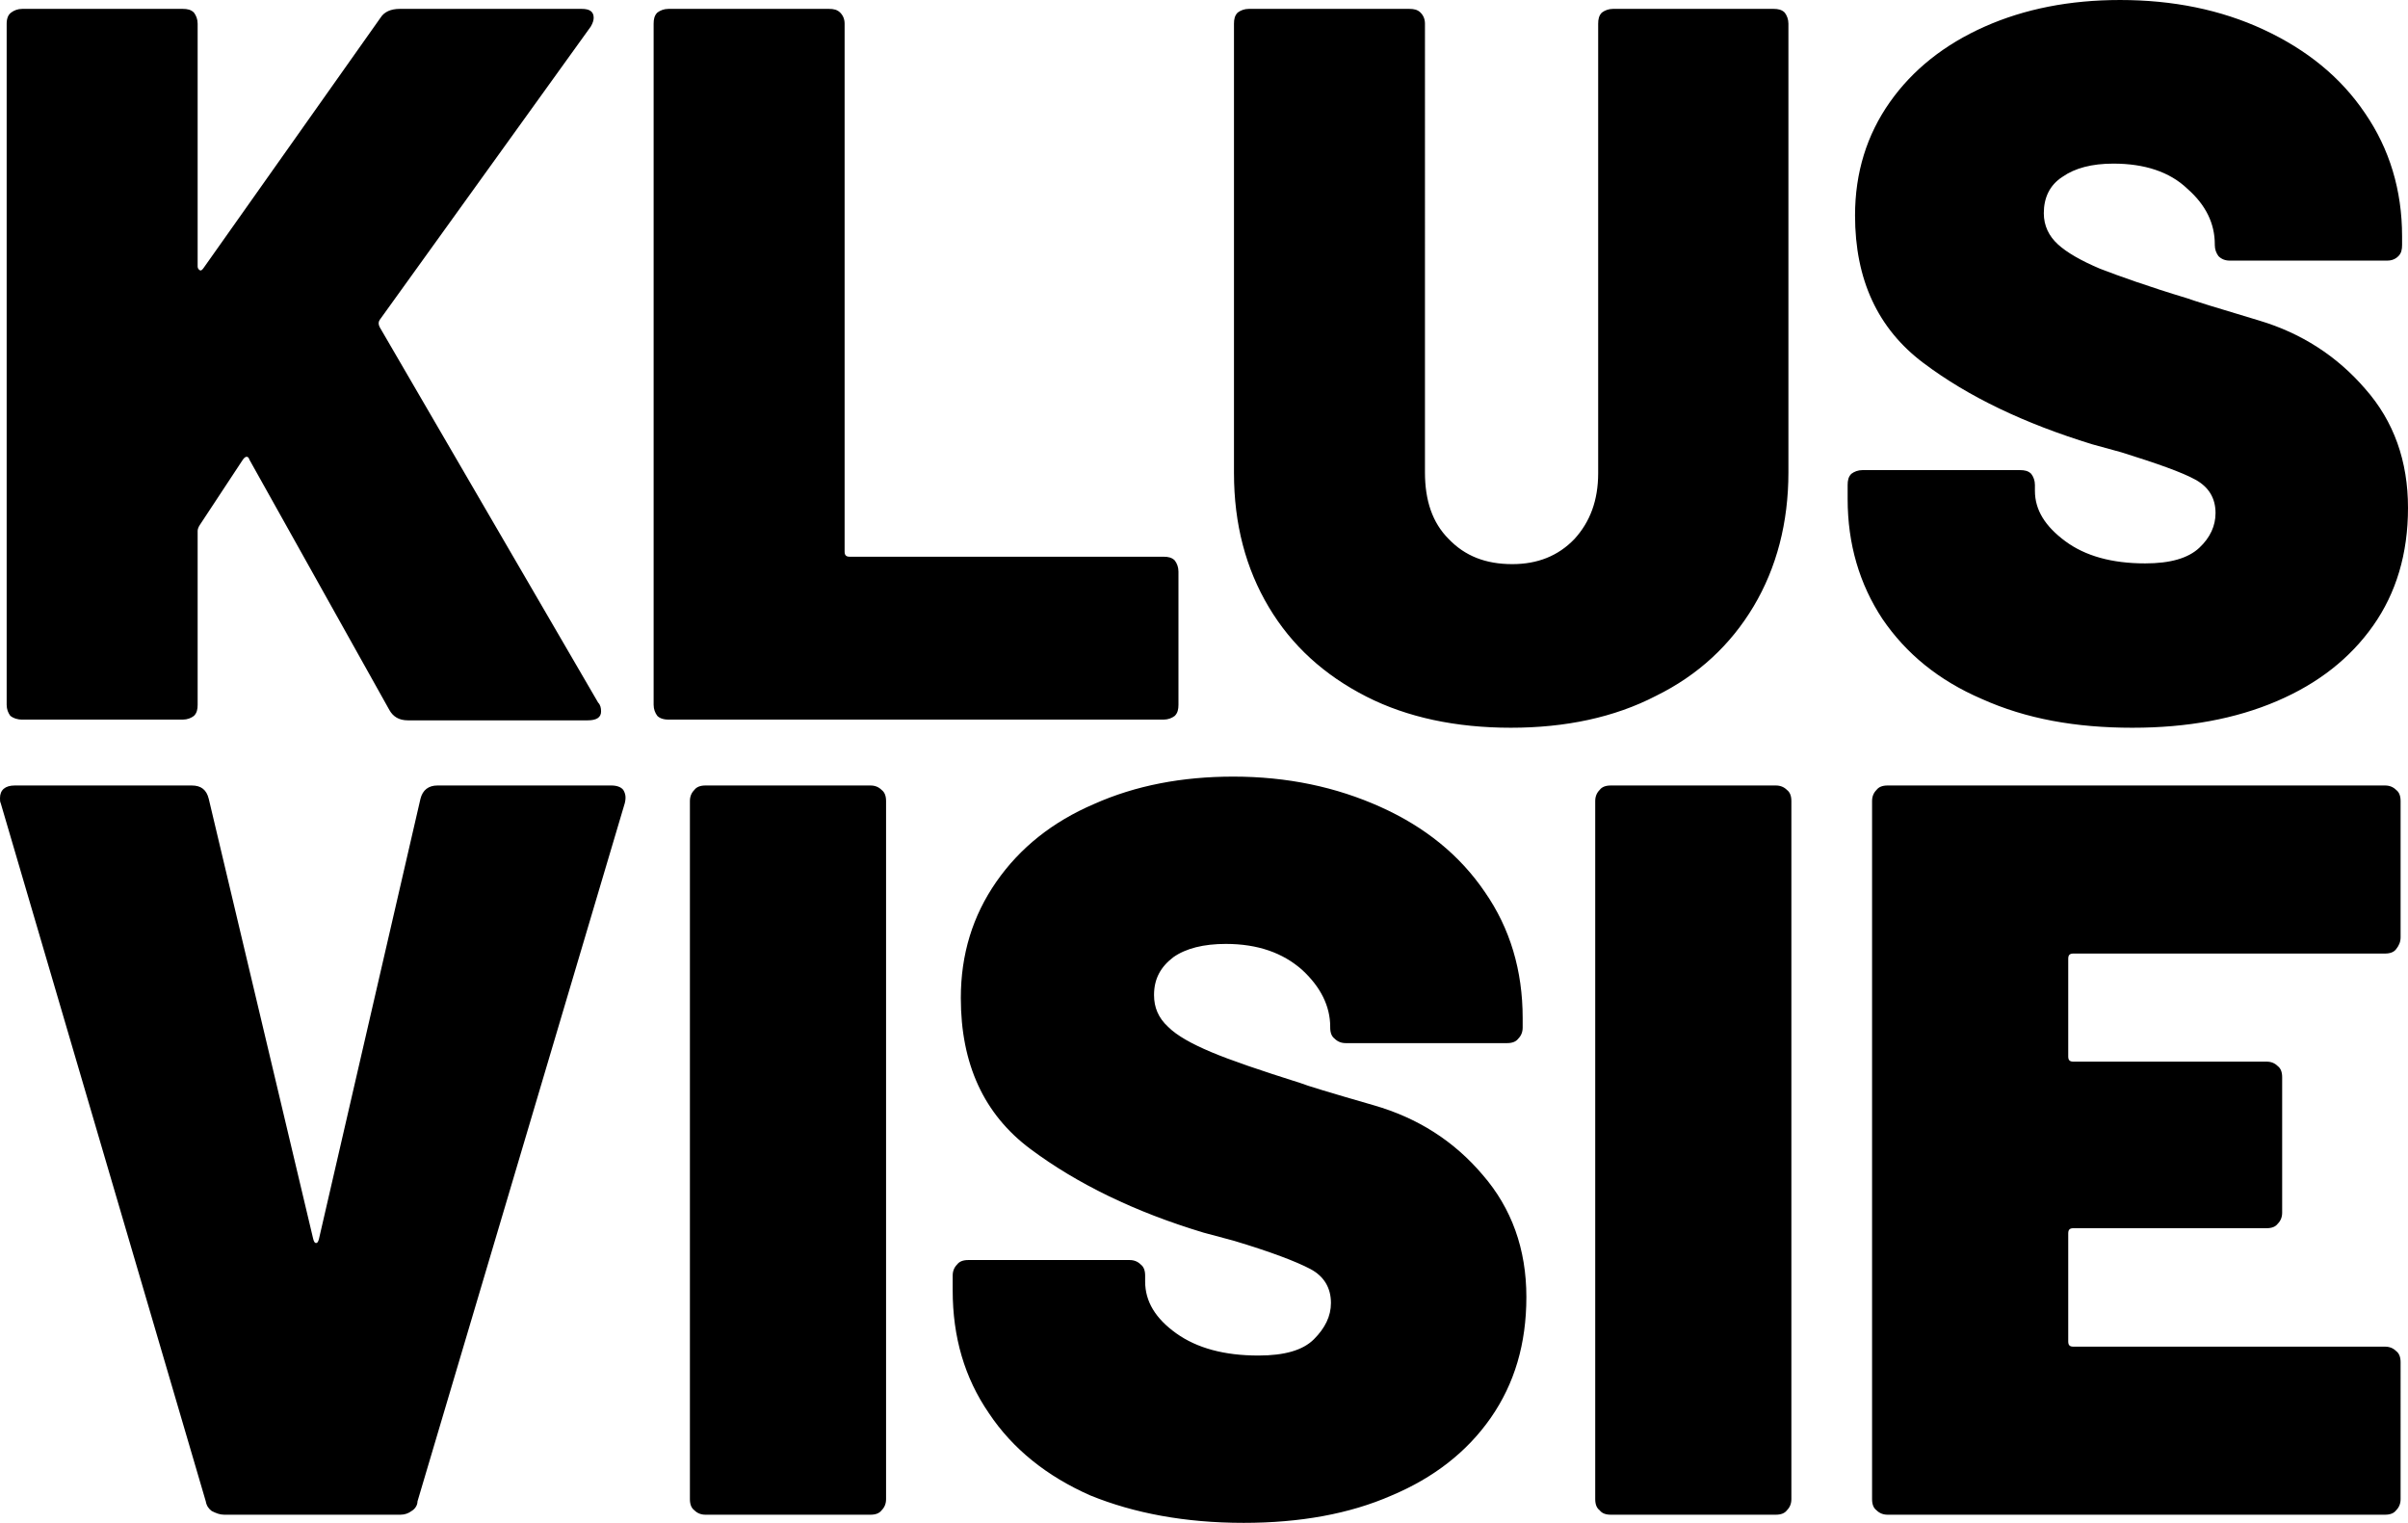 <svg xmlns="http://www.w3.org/2000/svg" xml:space="preserve" style="enable-background:new 0 0 325.3 205.7" viewBox="0 0 325.3 205.7"><path d="M30.3 204.6h23.8c.6 0 1.1-.2 1.5-.5.5-.3.8-.8.8-1.3l28-94.3c.2-.8.1-1.3-.2-1.8-.3-.4-.9-.6-1.6-.6H59.1c-1.2 0-2 .6-2.3 1.8l-13.7 59.4c-.1.4-.2.6-.4.6s-.3-.2-.4-.6l-14.1-59.4c-.3-1.2-1-1.8-2.3-1.8H2c-1.3 0-2 .6-2 1.7 0 .3 0 .5.1.7l27.7 94.3c.1.6.4 1 .8 1.3.6.3 1.1.5 1.7.5zm65 0h22.3c.7 0 1.2-.2 1.5-.6.4-.4.6-.9.6-1.5v-94.3c0-.7-.2-1.2-.6-1.5-.4-.4-.9-.6-1.5-.6H95.3c-.7 0-1.2.2-1.5.6-.4.4-.6.9-.6 1.5v94.3c0 .7.2 1.2.6 1.5.4.4.9.6 1.5.6zm72.7 1.1c7.6 0 14.3-1.2 20-3.7 5.7-2.4 10.2-5.9 13.4-10.5 3.2-4.6 4.8-10 4.8-16.3 0-6.5-2-12-5.9-16.5-3.9-4.6-8.8-7.7-14.7-9.4-5.9-1.7-9.2-2.7-9.9-3-5.4-1.7-9.5-3.1-12.1-4.2-2.6-1.1-4.6-2.2-5.8-3.4-1.3-1.2-1.9-2.6-1.9-4.3 0-2.2.9-3.8 2.6-5.1 1.7-1.2 4.1-1.8 7.1-1.8 4.3 0 7.7 1.2 10.3 3.5 2.5 2.3 3.8 4.9 3.8 7.7v.1c0 .7.2 1.2.6 1.5.4.4.9.6 1.5.6h21.8c.7 0 1.2-.2 1.5-.6.4-.4.6-.9.6-1.5v-1.3c0-6.4-1.7-12.1-5.1-17-3.4-5-8.1-8.8-14.1-11.5-6-2.7-12.6-4.1-19.9-4.1-6.9 0-13.2 1.2-18.8 3.7-5.6 2.4-10 5.9-13.2 10.5-3.2 4.6-4.8 9.8-4.8 15.7 0 8.9 3.1 15.7 9.4 20.4 6.3 4.7 14.1 8.5 23.4 11.3l4.1 1.1c5 1.5 8.4 2.8 10.3 3.8 1.9 1 2.8 2.6 2.8 4.6 0 1.8-.8 3.4-2.3 4.9-1.5 1.5-4 2.2-7.5 2.2-4.6 0-8.3-1-11.1-3-2.8-2-4.2-4.3-4.2-7v-.8c0-.7-.2-1.2-.6-1.5-.4-.4-.9-.6-1.5-.6h-21.8c-.7 0-1.2.2-1.5.6-.4.4-.6.9-.6 1.5v2c0 6.3 1.6 11.8 4.9 16.6 3.2 4.8 7.8 8.5 13.7 11.1 5.9 2.4 12.8 3.7 20.7 3.7zm49.6-1.1h22.3c.7 0 1.2-.2 1.5-.6.4-.4.6-.9.6-1.5v-94.3c0-.7-.2-1.2-.6-1.5-.4-.4-.9-.6-1.5-.6h-22.3c-.7 0-1.2.2-1.5.6-.4.4-.6.9-.6 1.5v94.3c0 .7.2 1.2.6 1.5.3.4.8.6 1.5.6zm106.7-78v-18.4c0-.7-.2-1.2-.6-1.5-.4-.4-.9-.6-1.5-.6H255c-.7 0-1.2.2-1.5.6-.4.4-.6.9-.6 1.5v94.3c0 .7.2 1.2.6 1.5.4.4.9.6 1.5.6h67.2c.7 0 1.2-.2 1.5-.6.4-.4.6-.9.6-1.5V184c0-.7-.2-1.2-.6-1.5-.4-.4-.9-.6-1.5-.6h-42.1c-.5 0-.7-.2-.7-.7v-14.6c0-.5.2-.7.7-.7h26.1c.7 0 1.2-.2 1.5-.6.4-.4.6-.9.6-1.5v-18.3c0-.7-.2-1.2-.6-1.5-.4-.4-.9-.6-1.5-.6h-26.1c-.5 0-.7-.2-.7-.7v-13.2c0-.5.2-.7.7-.7h42.1c.7 0 1.2-.2 1.5-.6.4-.5.6-1 .6-1.6zM3 97.2h21.7c.6 0 1.1-.2 1.5-.5.4-.4.5-.9.5-1.5V71.7c0-.2.1-.5.3-.8l5.8-8.8c.2-.3.4-.4.5-.4.2 0 .3.1.4.4l18.9 33.8c.5.9 1.3 1.4 2.5 1.4h24.3c1.2 0 1.8-.4 1.8-1.2 0-.5-.1-.9-.4-1.2L51.3 44.2c-.2-.4-.2-.7 0-1L79.8 3.6c.3-.5.4-.9.4-1.2 0-.8-.5-1.2-1.6-1.2H54c-1.2 0-2.1.4-2.6 1.2L27.5 36.2c-.2.3-.4.4-.5.3-.2-.1-.3-.3-.3-.5V3.2c0-.6-.2-1.1-.5-1.5-.4-.4-.9-.5-1.5-.5H3c-.6 0-1.1.2-1.5.5-.4.3-.6.8-.6 1.5v92c0 .6.2 1.1.5 1.5.4.3.9.5 1.6.5zm87.3 0h66.9c.6 0 1.1-.2 1.5-.5.4-.4.5-.9.5-1.5v-18c0-.6-.2-1.1-.5-1.5-.4-.4-.9-.5-1.5-.5h-42.4c-.5 0-.7-.2-.7-.7V3.2c0-.6-.2-1.1-.6-1.5-.4-.4-.9-.5-1.5-.5H90.3c-.6 0-1.1.2-1.5.5-.4.4-.5.9-.5 1.5v92c0 .6.2 1.1.5 1.5.3.3.8.5 1.5.5zm113.8 1.1c7.4 0 14-1.4 19.6-4.3 5.7-2.8 10.1-6.9 13.2-12.1 3.1-5.2 4.7-11.3 4.7-18.1V3.2c0-.6-.2-1.1-.5-1.5-.4-.4-.9-.5-1.5-.5h-21.7c-.6 0-1.1.2-1.5.5-.4.4-.5.9-.5 1.5v60.7c0 3.7-1.1 6.6-3.2 8.9-2.2 2.3-5 3.4-8.4 3.4-3.6 0-6.4-1.1-8.6-3.4-2.2-2.2-3.2-5.2-3.2-9V3.2c0-.6-.2-1.1-.6-1.5-.4-.4-.9-.5-1.5-.5h-21.7c-.6 0-1.1.2-1.5.5-.4.4-.5.9-.5 1.5v60.7c0 6.9 1.6 12.9 4.7 18.1 3.1 5.2 7.5 9.2 13.2 12.1 5.5 2.8 12.1 4.2 19.5 4.2zm84 0c7.4 0 13.9-1.2 19.5-3.6 5.6-2.4 9.9-5.8 13-10.2 3.1-4.4 4.7-9.7 4.7-15.9 0-6.3-1.9-11.7-5.8-16.1-3.8-4.4-8.6-7.5-14.3-9.2-5.7-1.7-8.9-2.7-9.7-3-5.3-1.6-9.2-3-11.8-4-2.6-1.1-4.5-2.2-5.7-3.3-1.2-1.1-1.9-2.5-1.9-4.2 0-2.1.8-3.8 2.5-4.9 1.7-1.2 4-1.8 6.9-1.8 4.2 0 7.6 1.1 10 3.4 2.5 2.2 3.7 4.7 3.7 7.5v.1c0 .6.2 1.1.5 1.5.4.4.9.6 1.5.6h21.3c.6 0 1.1-.2 1.5-.6.4-.4.5-.9.5-1.5v-1.2c0-6.2-1.7-11.8-5-16.6-3.3-4.9-7.9-8.6-13.7-11.3-5.8-2.7-12.3-4-19.4-4-6.8 0-12.9 1.2-18.3 3.6-5.4 2.4-9.7 5.8-12.8 10.2-3.1 4.4-4.7 9.5-4.7 15.3 0 8.7 3.1 15.3 9.2 19.9 6.1 4.6 13.7 8.2 22.8 11l4 1.1c4.8 1.5 8.2 2.7 10 3.7 1.8 1 2.7 2.5 2.7 4.5 0 1.7-.7 3.3-2.2 4.7-1.5 1.4-3.9 2.1-7.3 2.1-4.5 0-8.1-1-10.8-3-2.7-2-4.1-4.2-4.1-6.8v-.8c0-.6-.2-1.1-.5-1.5-.4-.4-.9-.5-1.5-.5h-21.3c-.6 0-1.1.2-1.5.5-.4.4-.5.9-.5 1.5v1.9c0 6.1 1.6 11.5 4.7 16.2 3.2 4.7 7.6 8.3 13.4 10.8 6 2.7 12.7 3.9 20.4 3.9z"/></svg>